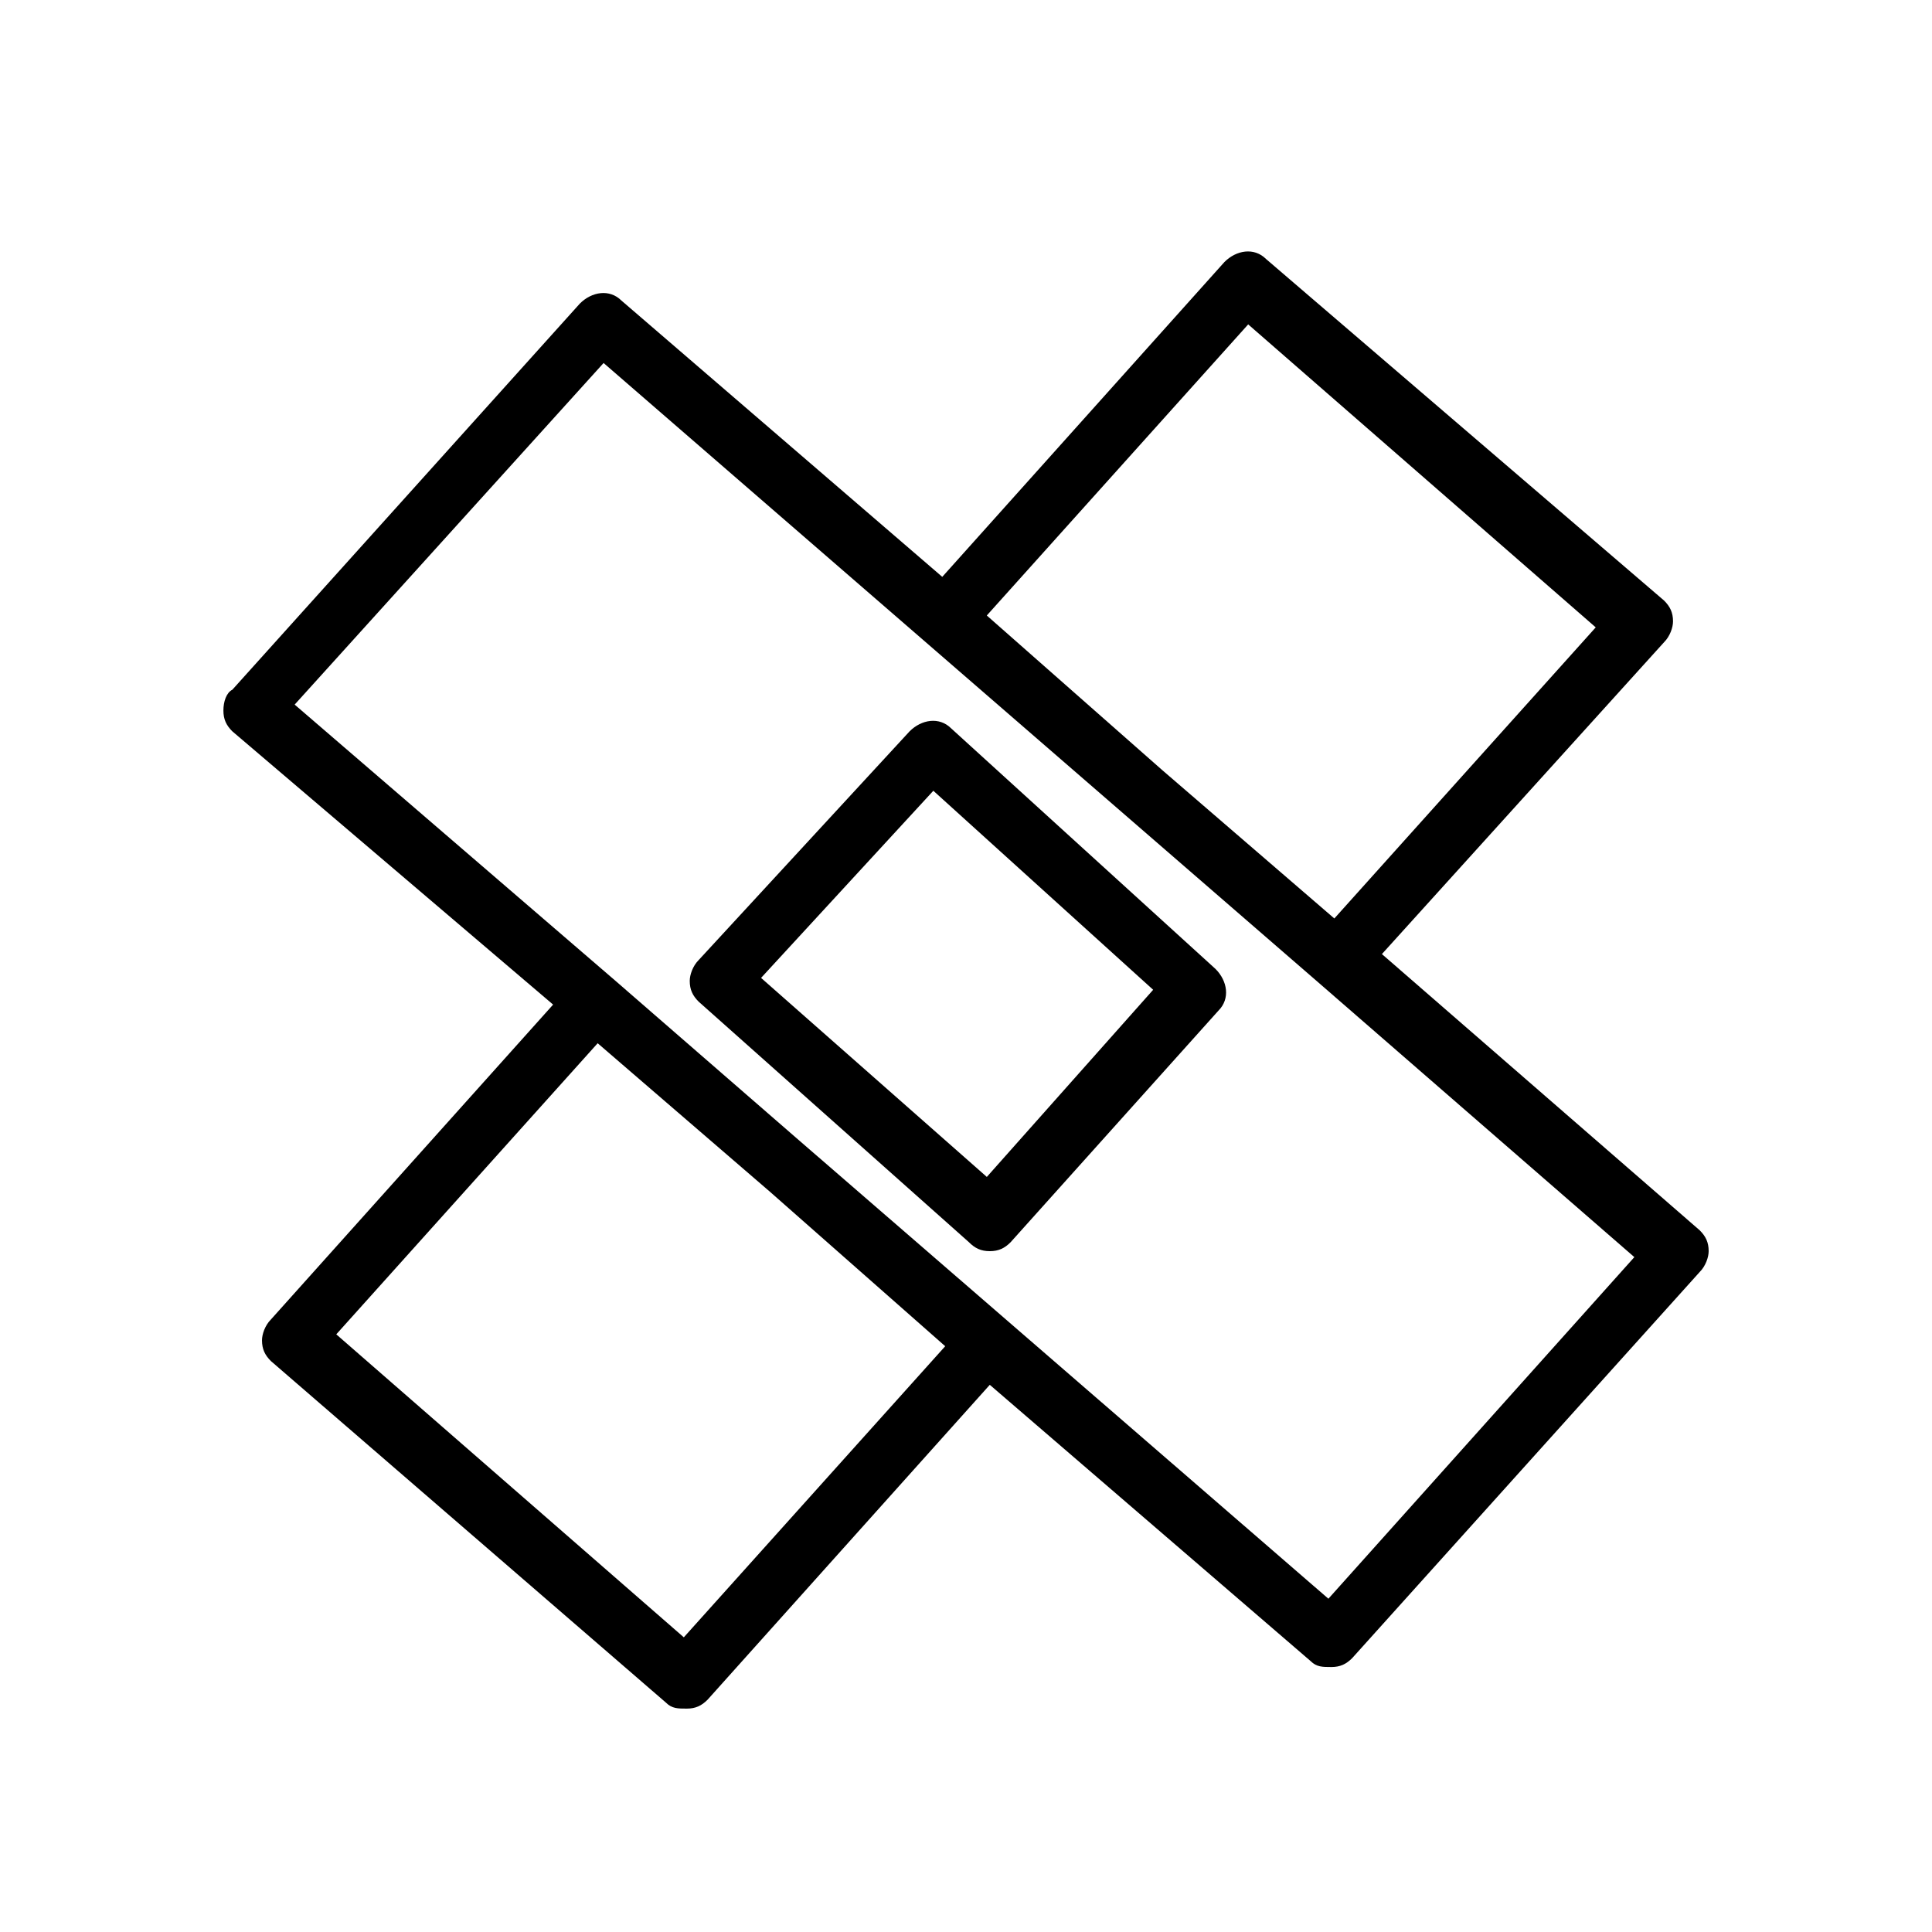 <?xml version="1.0" encoding="UTF-8"?>
<!-- Uploaded to: SVG Repo, www.svgrepo.com, Generator: SVG Repo Mixer Tools -->
<svg fill="#000000" width="800px" height="800px" version="1.1" viewBox="144 144 512 512" xmlns="http://www.w3.org/2000/svg">
 <g>
  <path d="m400.79 473.21c1.574 1.574 3.148 2.363 5.512 2.363s3.938-0.789 5.512-2.363l55.105-61.402c3.148-3.148 2.363-7.871-0.789-11.02l-70.062-63.762c-3.148-3.148-7.871-2.363-11.02 0.789l-55.895 60.613c-1.574 1.574-2.363 3.938-2.363 5.512 0 2.363 0.789 3.938 2.363 5.512zm-9.445-119.65 58.254 52.742-44.082 49.594-59.828-52.742z"/>
  <path d="m290.58 410.23-74.785 83.445c-1.574 1.574-2.363 3.938-2.363 5.512 0 2.363 0.789 3.938 2.363 5.512l104.7 90.527c1.574 1.574 3.148 1.574 5.512 1.574 2.363 0 3.938-0.789 5.512-2.363l74.785-83.445 85.02 73.211c1.574 1.574 3.148 1.574 5.512 1.574s3.938-0.789 5.512-2.363l92.102-102.34c1.574-1.574 2.363-3.938 2.363-5.512 0-2.363-0.789-3.938-2.363-5.512l-84.23-73.211 74.785-82.656c1.574-1.574 2.363-3.938 2.363-5.512 0-2.363-0.789-3.938-2.363-5.512l-105.49-90.52c-3.148-3.148-7.871-2.363-11.02 0.789l-74.785 83.445-85.02-73.215c-3.148-3.148-7.871-2.363-11.02 0.789l-92.102 102.34c-1.578 0.785-2.363 3.148-2.363 5.512s0.789 3.938 2.363 5.512zm103.91 90.531-69.273 77.145-92.102-80.293 69.273-77.145 45.656 39.359zm11.02-193.65 69.273-77.145 92.102 80.293-69.273 77.145-45.656-39.359zm-101.55-66.914 188.93 163.74 84.23 73.211-81.082 90.527-140.91-122.02-48.02-41.723-85.02-73.207z"/>
 </g>
</svg>